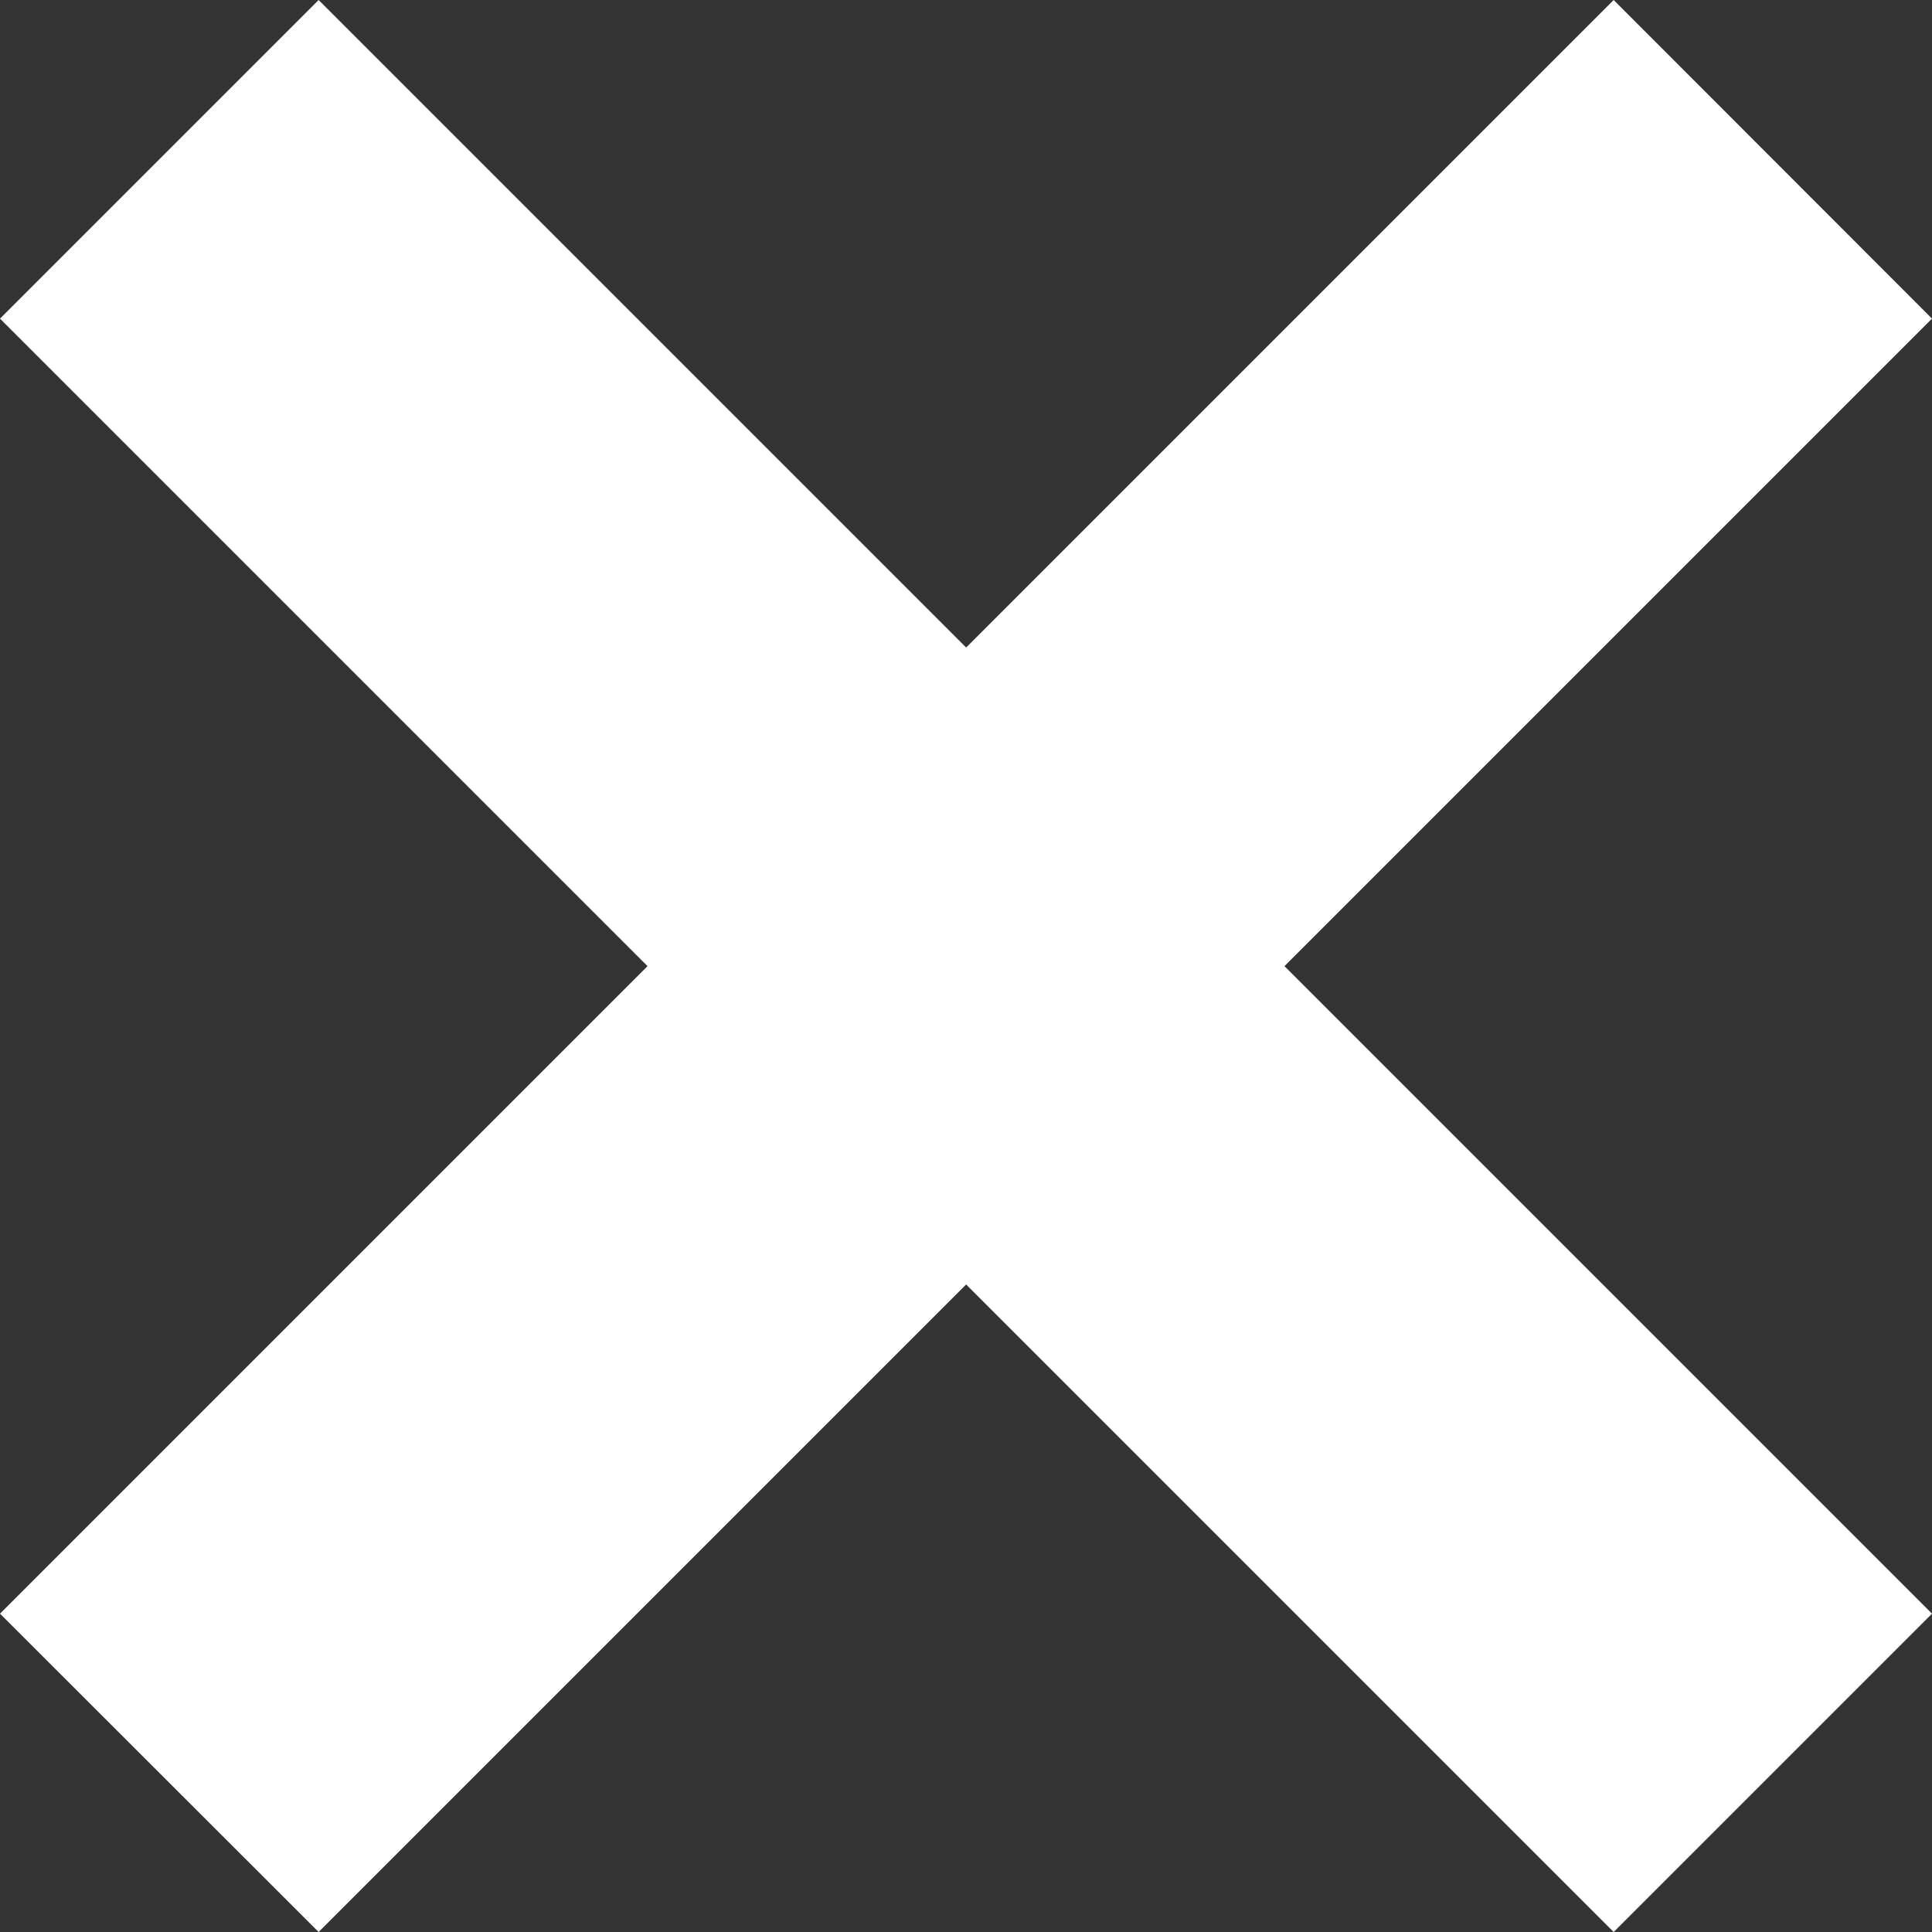 <svg xmlns="http://www.w3.org/2000/svg" viewBox="0 0 71.25 71.25"><rect x="0" y="0" width="71.25" height="71.25" fill="#333333" stroke="none"/><defs><style>.cls-1{fill:#fff;}</style></defs><g id="Layer_2" data-name="Layer 2"><g id="Layer_1-2" data-name="Layer 1"><polygon class="cls-1" points="71.25 11.75 59.51 0 35.63 23.88 11.75 0 0 11.75 23.88 35.63 0 59.51 11.75 71.25 35.63 47.37 59.51 71.25 71.25 59.51 47.37 35.63 71.25 11.75"/></g></g></svg>